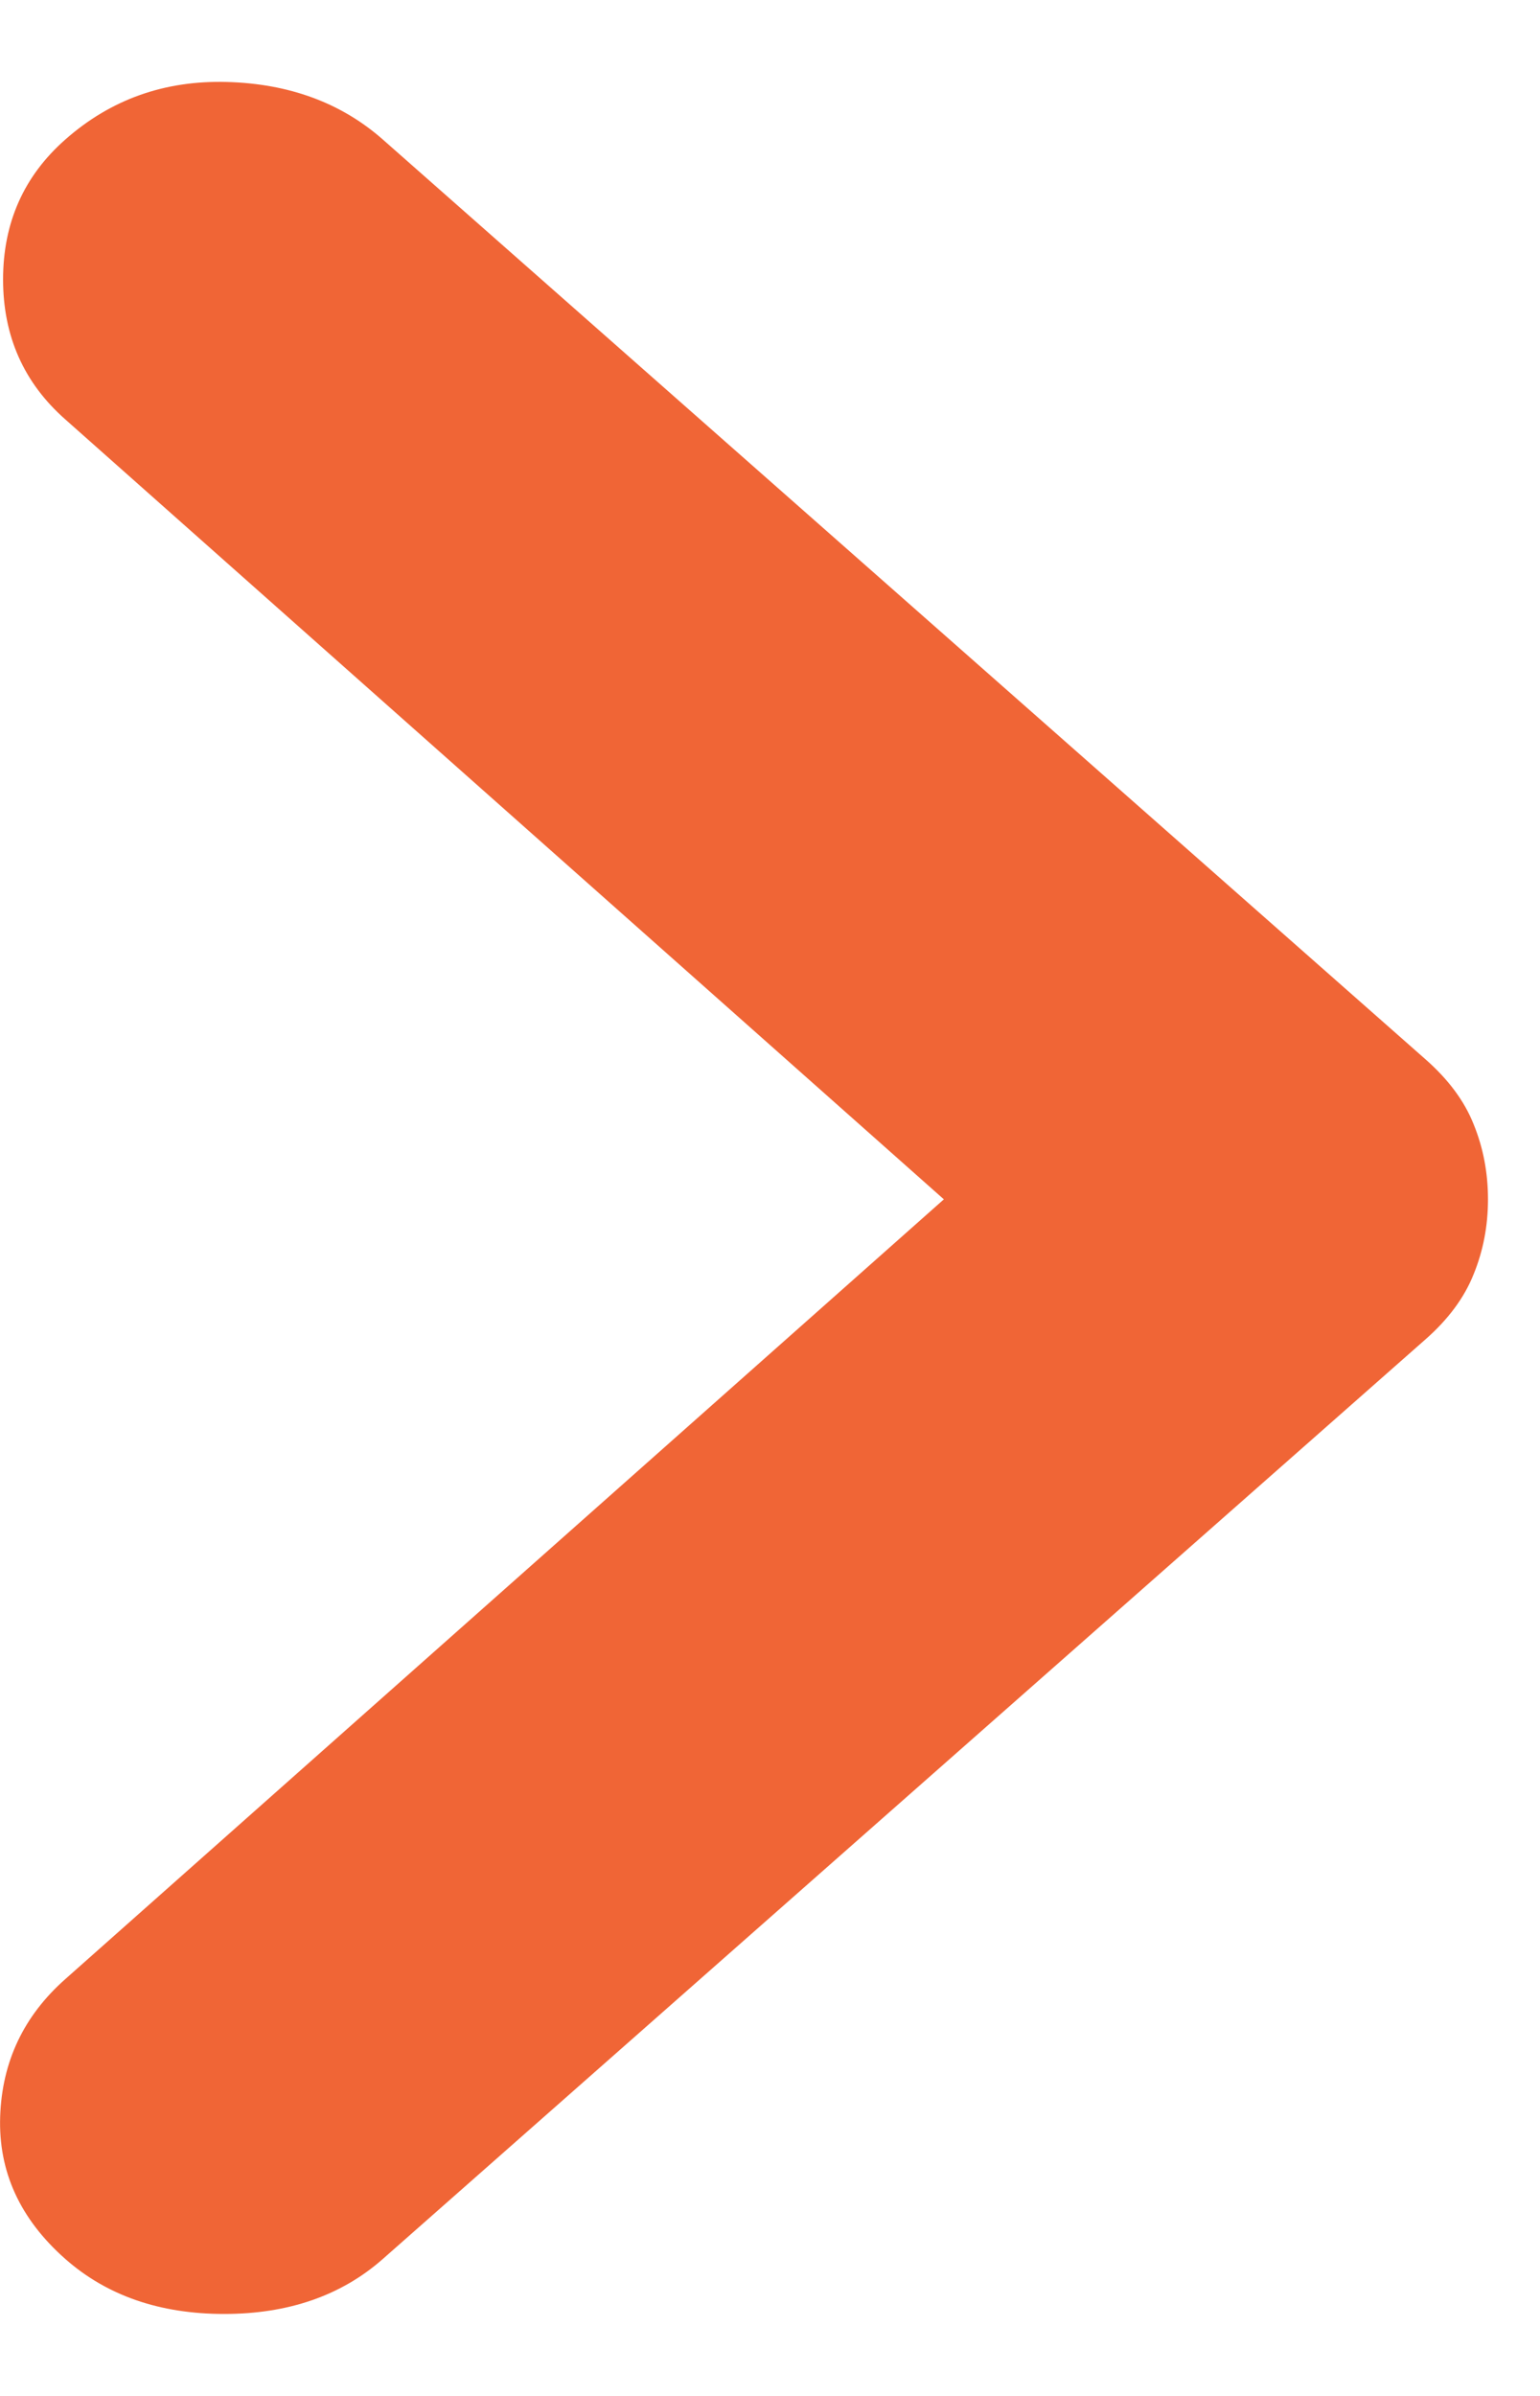 <svg width="9" height="14" viewBox="0 0 9 14" fill="#F06536" xmlns="http://www.w3.org/2000/svg">
<path d="M2.237 13.2L8.331 7.826C8.464 7.709 8.558 7.582 8.612 7.446C8.668 7.309 8.696 7.163 8.696 7.008C8.696 6.852 8.668 6.706 8.612 6.569C8.558 6.433 8.464 6.307 8.331 6.19L2.237 0.815C1.994 0.601 1.69 0.489 1.326 0.479C0.962 0.469 0.647 0.581 0.382 0.815C0.139 1.029 0.018 1.302 0.018 1.633C0.018 1.964 0.139 2.237 0.382 2.451L5.516 7.008L0.382 11.564C0.139 11.779 0.012 12.046 0.001 12.367C-0.01 12.689 0.117 12.966 0.382 13.2C0.625 13.414 0.934 13.521 1.31 13.521C1.685 13.521 1.994 13.414 2.237 13.2Z"/>
</svg>
